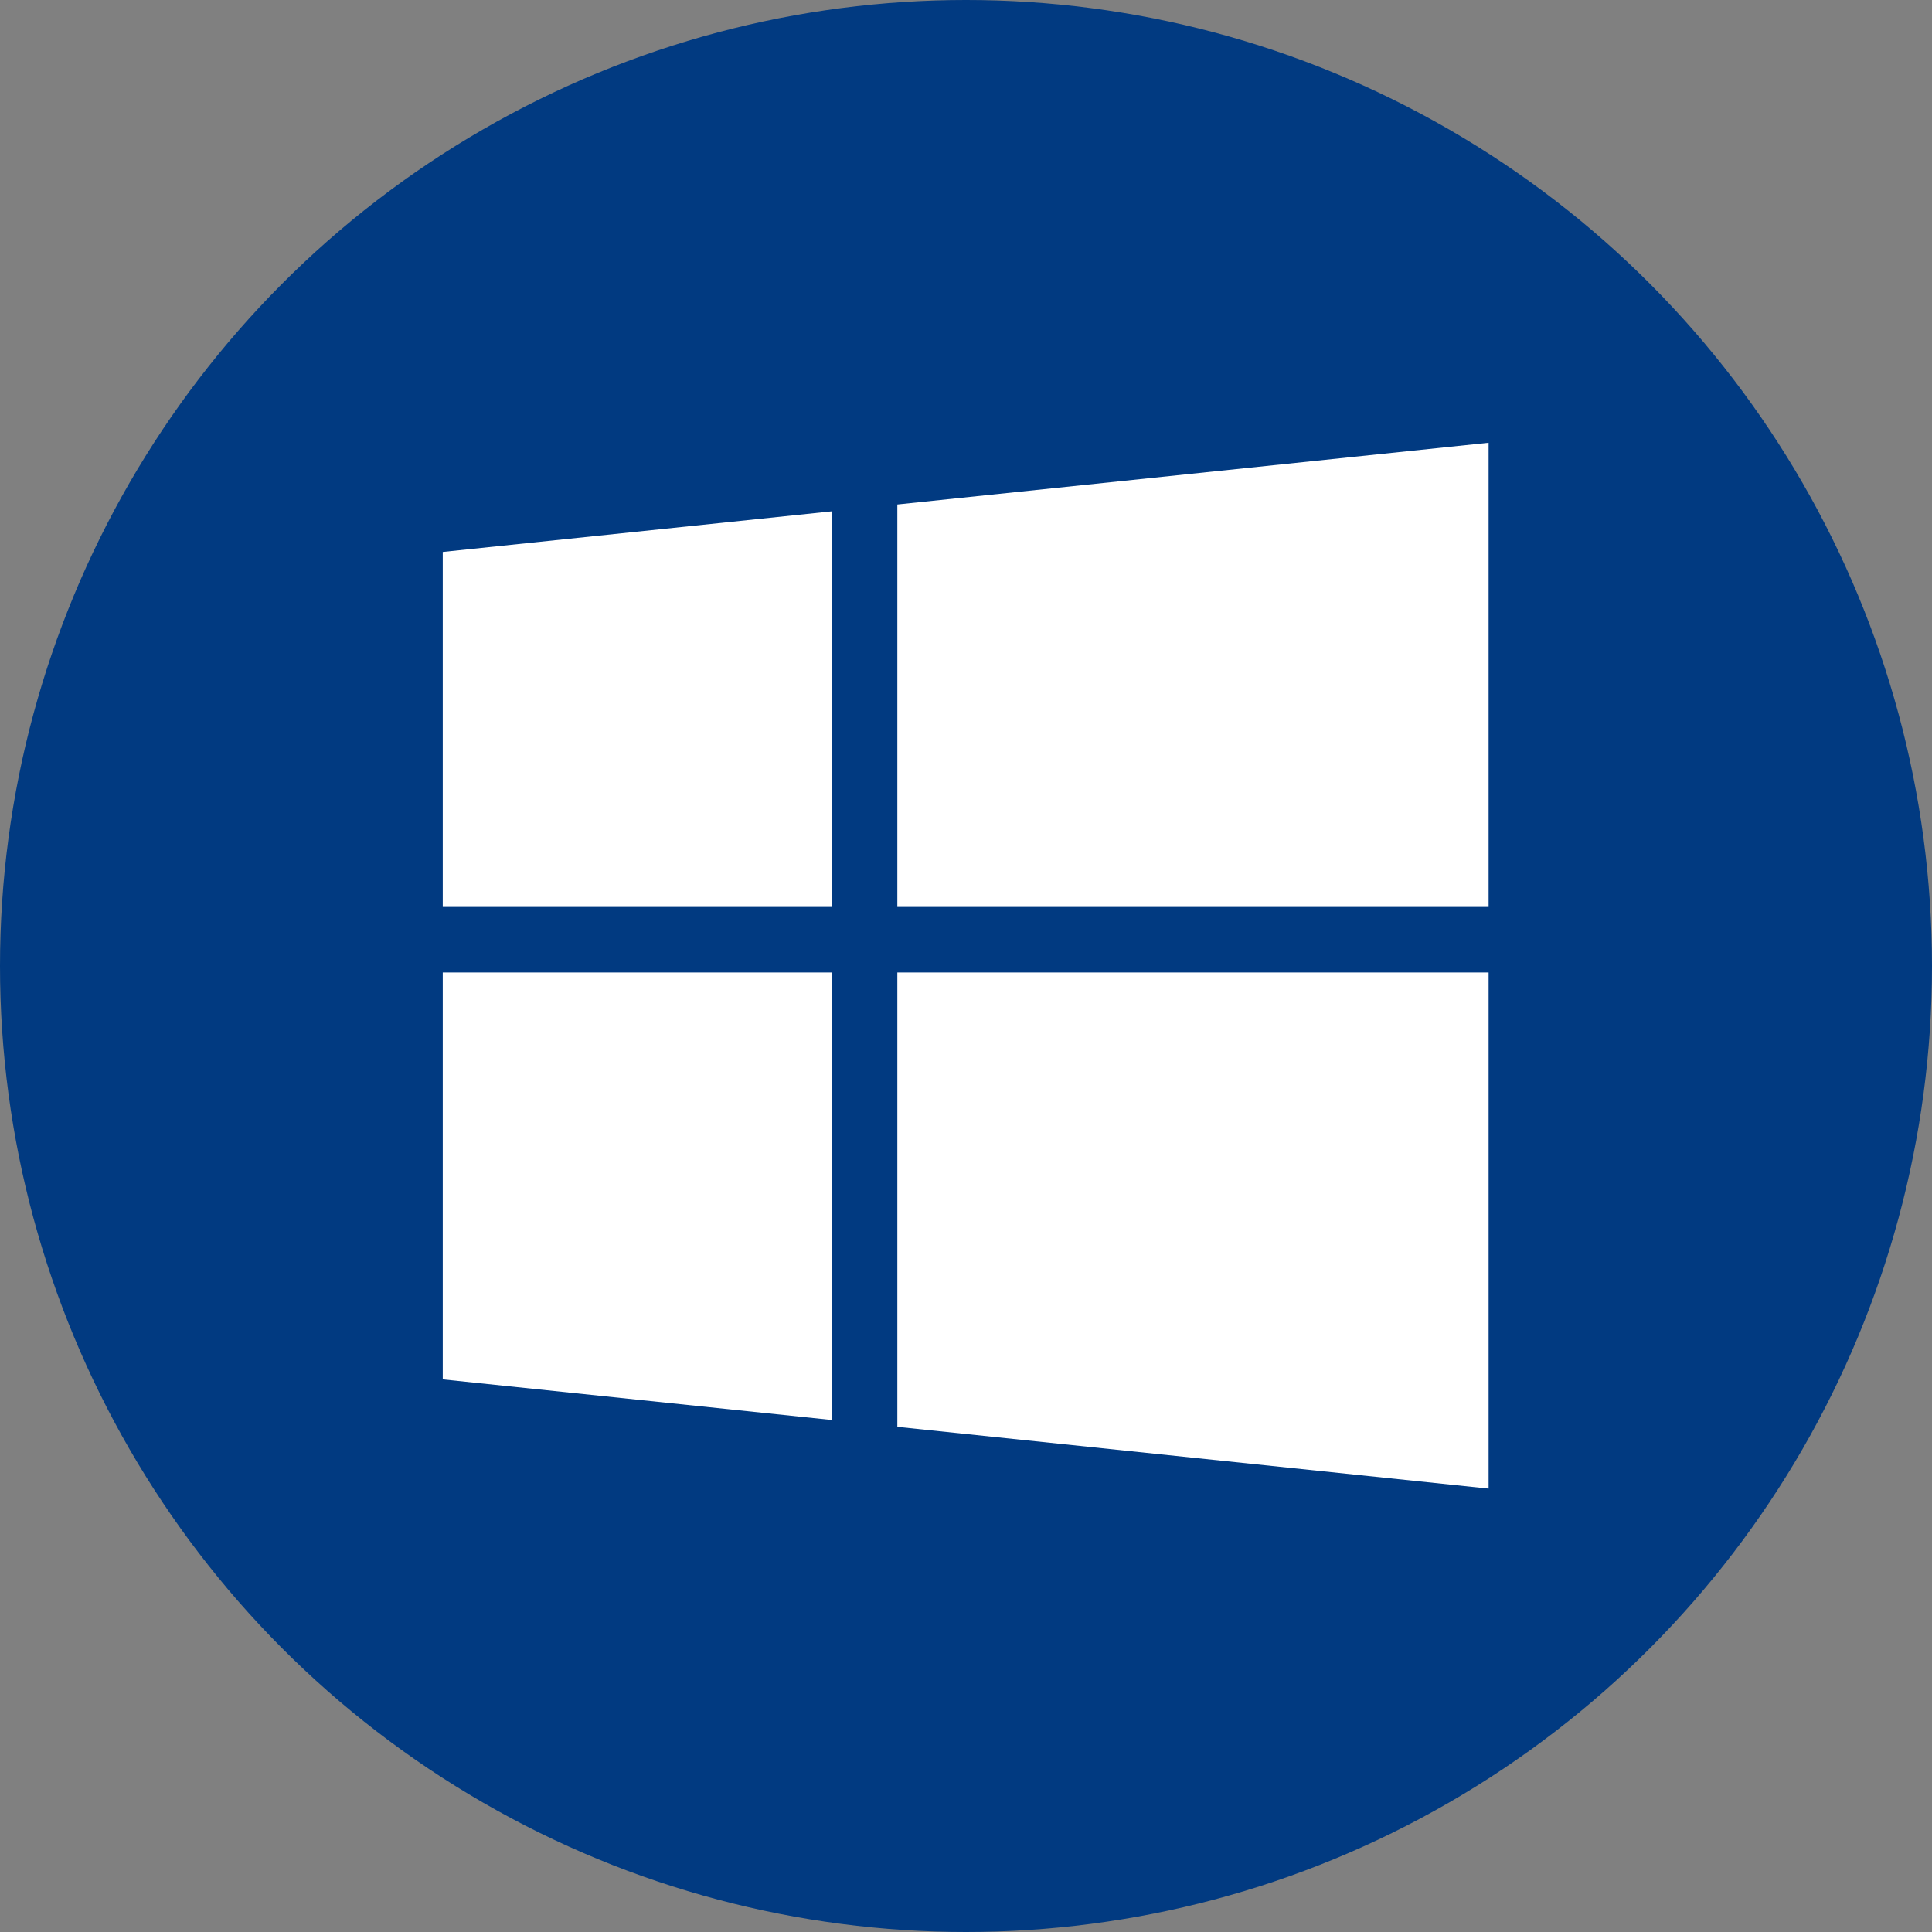 <?xml version="1.0" encoding="utf-8"?>
<svg xmlns="http://www.w3.org/2000/svg" height="48" width="48" viewBox="0 0 48 48">
  <rect x="0" y="0" width="48" height="48" fill="#808080" stroke="none"/>
  <g>
    <ellipse cy="24" cx="24" ry="24" rx="24" fill="#013A81" />
    <path id="path1" transform="rotate(0,24,24) translate(11,11) scale(0.812,0.812)  " fill="#FFFFFF" d="M13.909,16.208L32,16.208 32,32 13.909,30.11z M0,16.208L11.904,16.208 11.904,29.901 0,28.658z M11.904,2.098L11.904,14.203 2.7656555E-05,14.203 2.7656555E-05,3.341z M32,0L32,14.203 13.909,14.203 13.909,1.889z" />
  </g>
</svg>